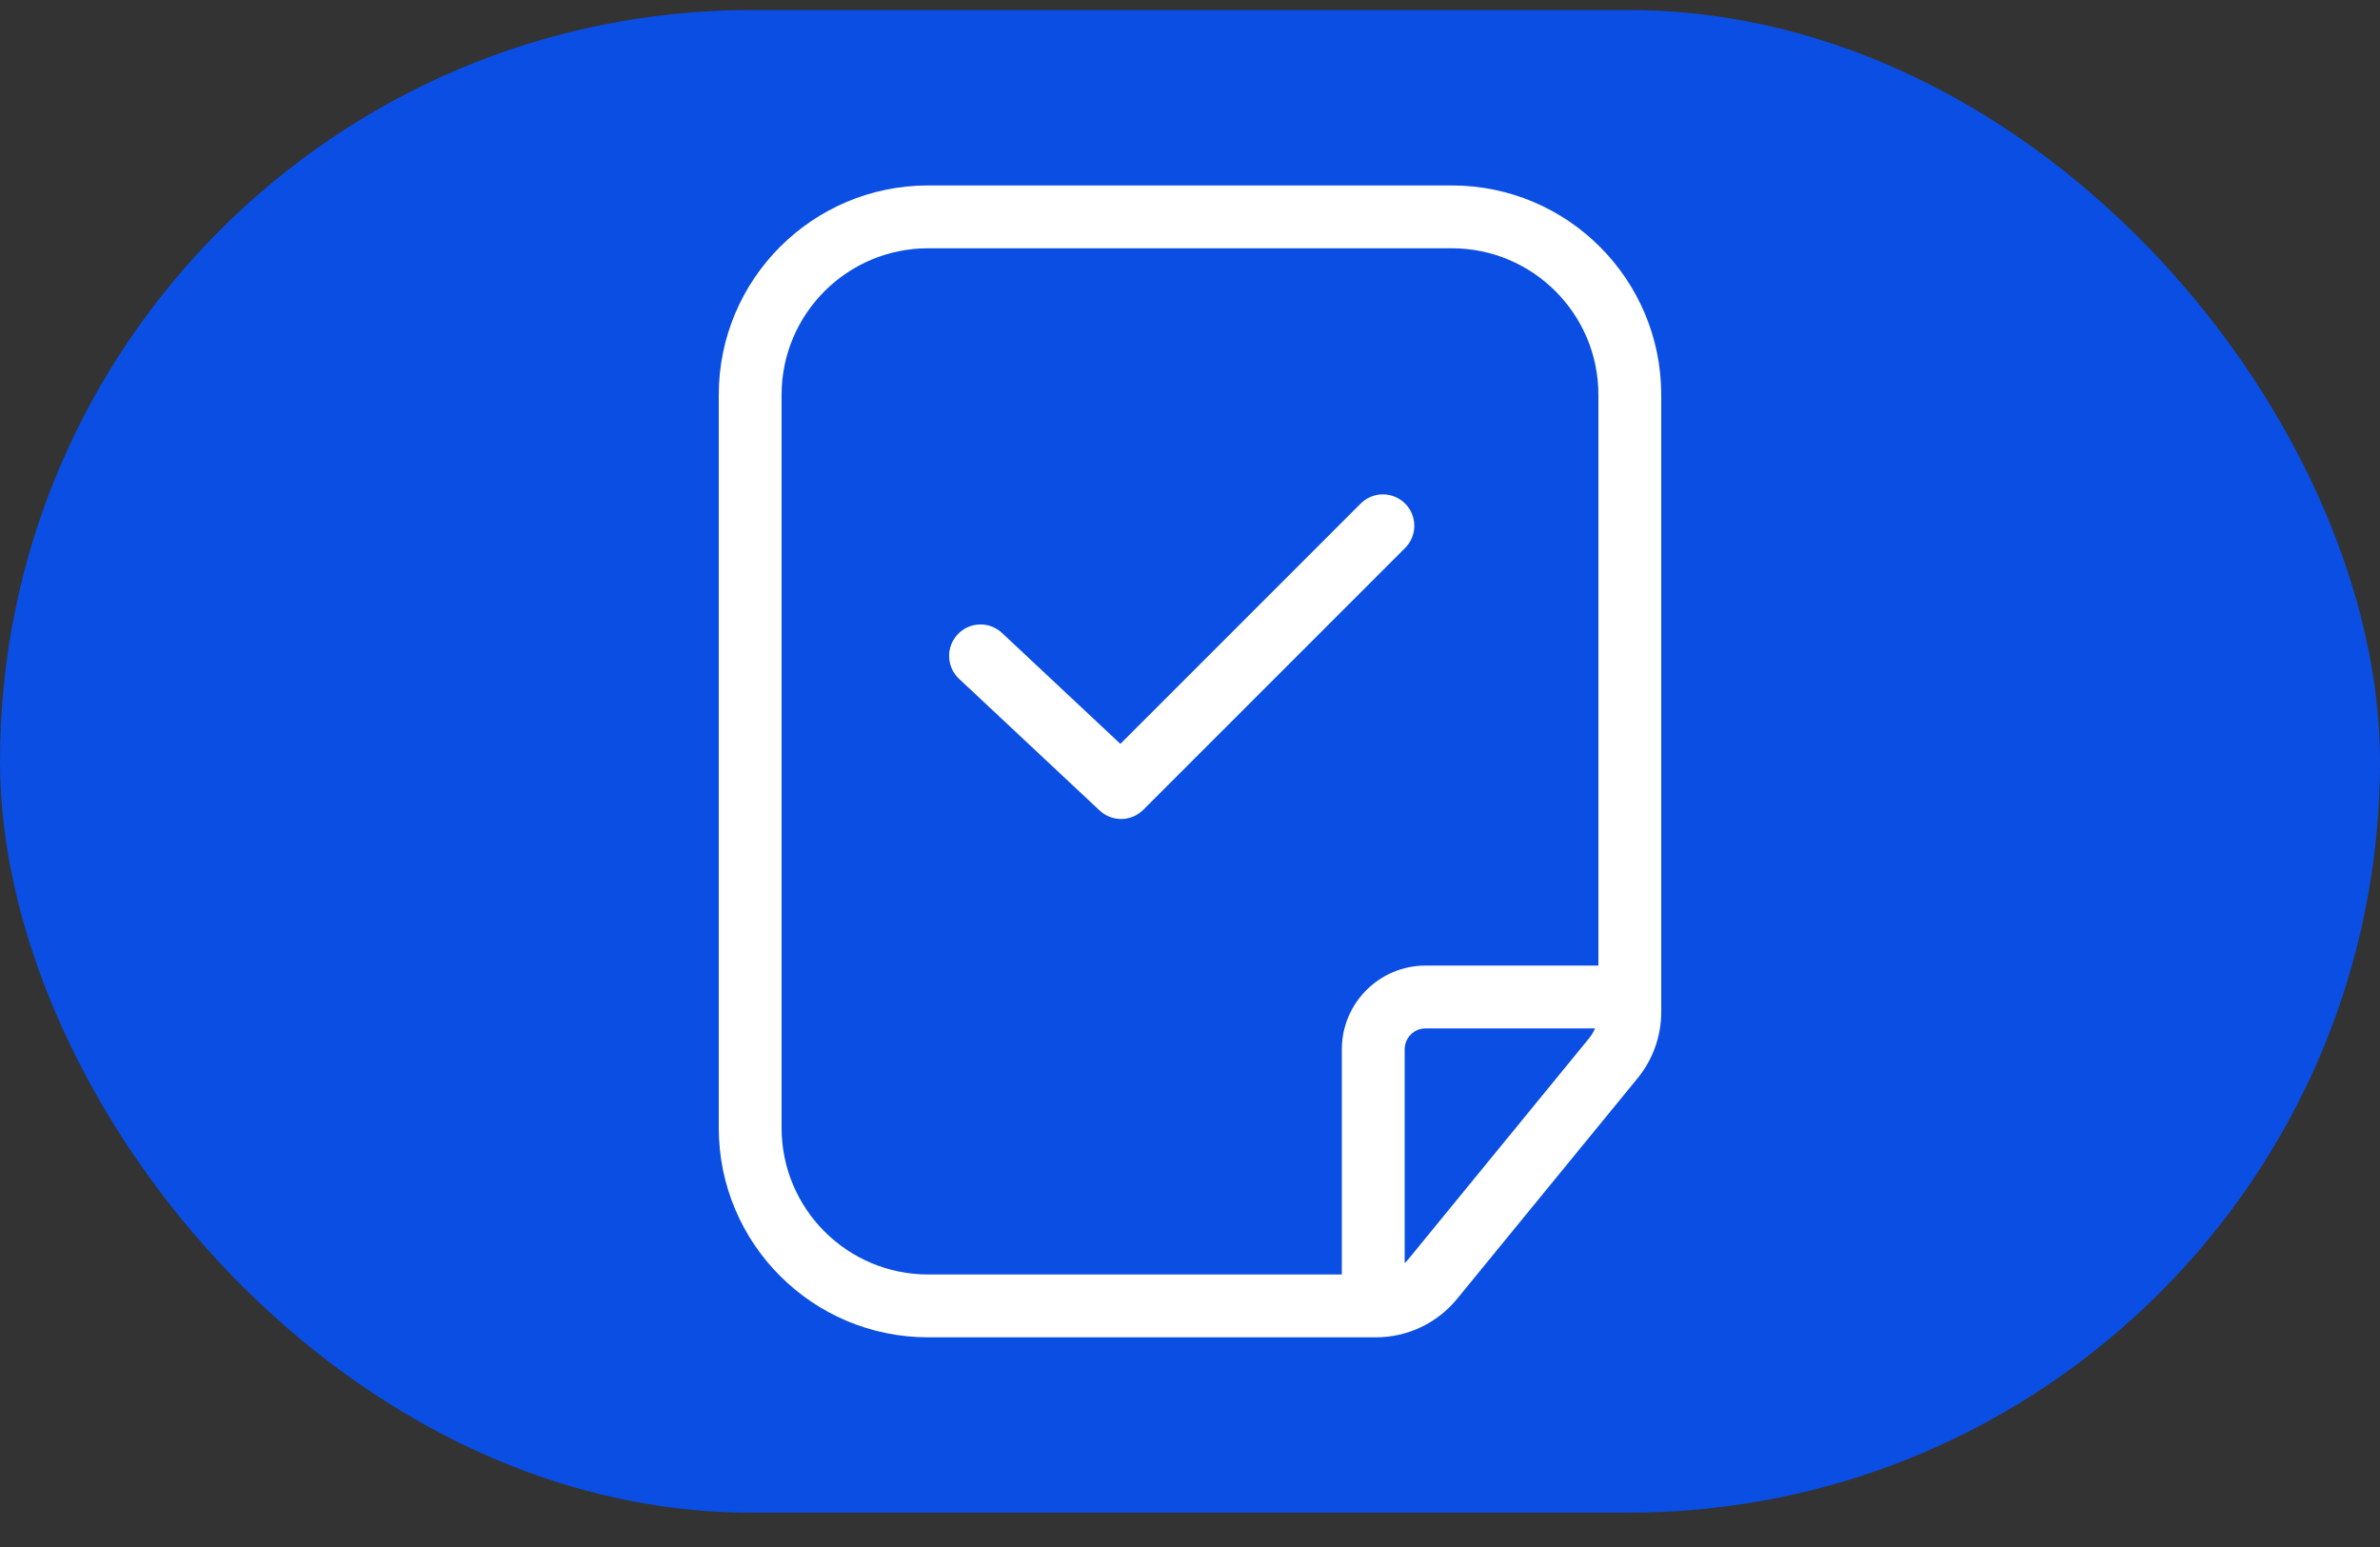 <svg width="60" height="39" viewBox="0 0 60 39" fill="none" xmlns="http://www.w3.org/2000/svg">
<rect x="0" y="0" width="60" height="39" fill="#333333" stroke="none"/>
<rect y="0.254" width="60" height="37.88" rx="18.94" fill="#0A4EE4"/>
<path fill-rule="evenodd" clip-rule="evenodd" d="M23.4 32.13H33.828V26.454C33.828 25.288 34.774 24.342 35.94 24.342H40.296V9.955C40.296 7.913 38.641 6.259 36.6 6.259H23.4C21.359 6.259 19.704 7.913 19.704 9.955V28.434C19.704 30.475 21.359 32.13 23.4 32.13ZM35.506 31.743C35.477 31.778 35.446 31.812 35.412 31.843V26.454C35.412 26.162 35.649 25.926 35.94 25.926H40.211C40.172 26.017 40.121 26.103 40.057 26.18L35.506 31.743ZM23.4 33.714H34.689C35.481 33.714 36.231 33.358 36.732 32.746L41.283 27.183C41.669 26.712 41.88 26.121 41.88 25.512V9.955C41.88 7.039 39.516 4.675 36.6 4.675H23.4C20.484 4.675 18.12 7.039 18.12 9.955V28.434C18.12 31.35 20.484 33.714 23.4 33.714ZM35.423 13.815C35.732 13.506 35.732 13.004 35.423 12.695C35.114 12.386 34.612 12.386 34.303 12.695L28.245 18.753L25.261 15.957C24.942 15.658 24.441 15.674 24.142 15.993C23.843 16.312 23.859 16.814 24.178 17.113L27.722 20.433C28.034 20.725 28.521 20.717 28.823 20.415L35.423 13.815Z" fill="white"/>
</svg>
